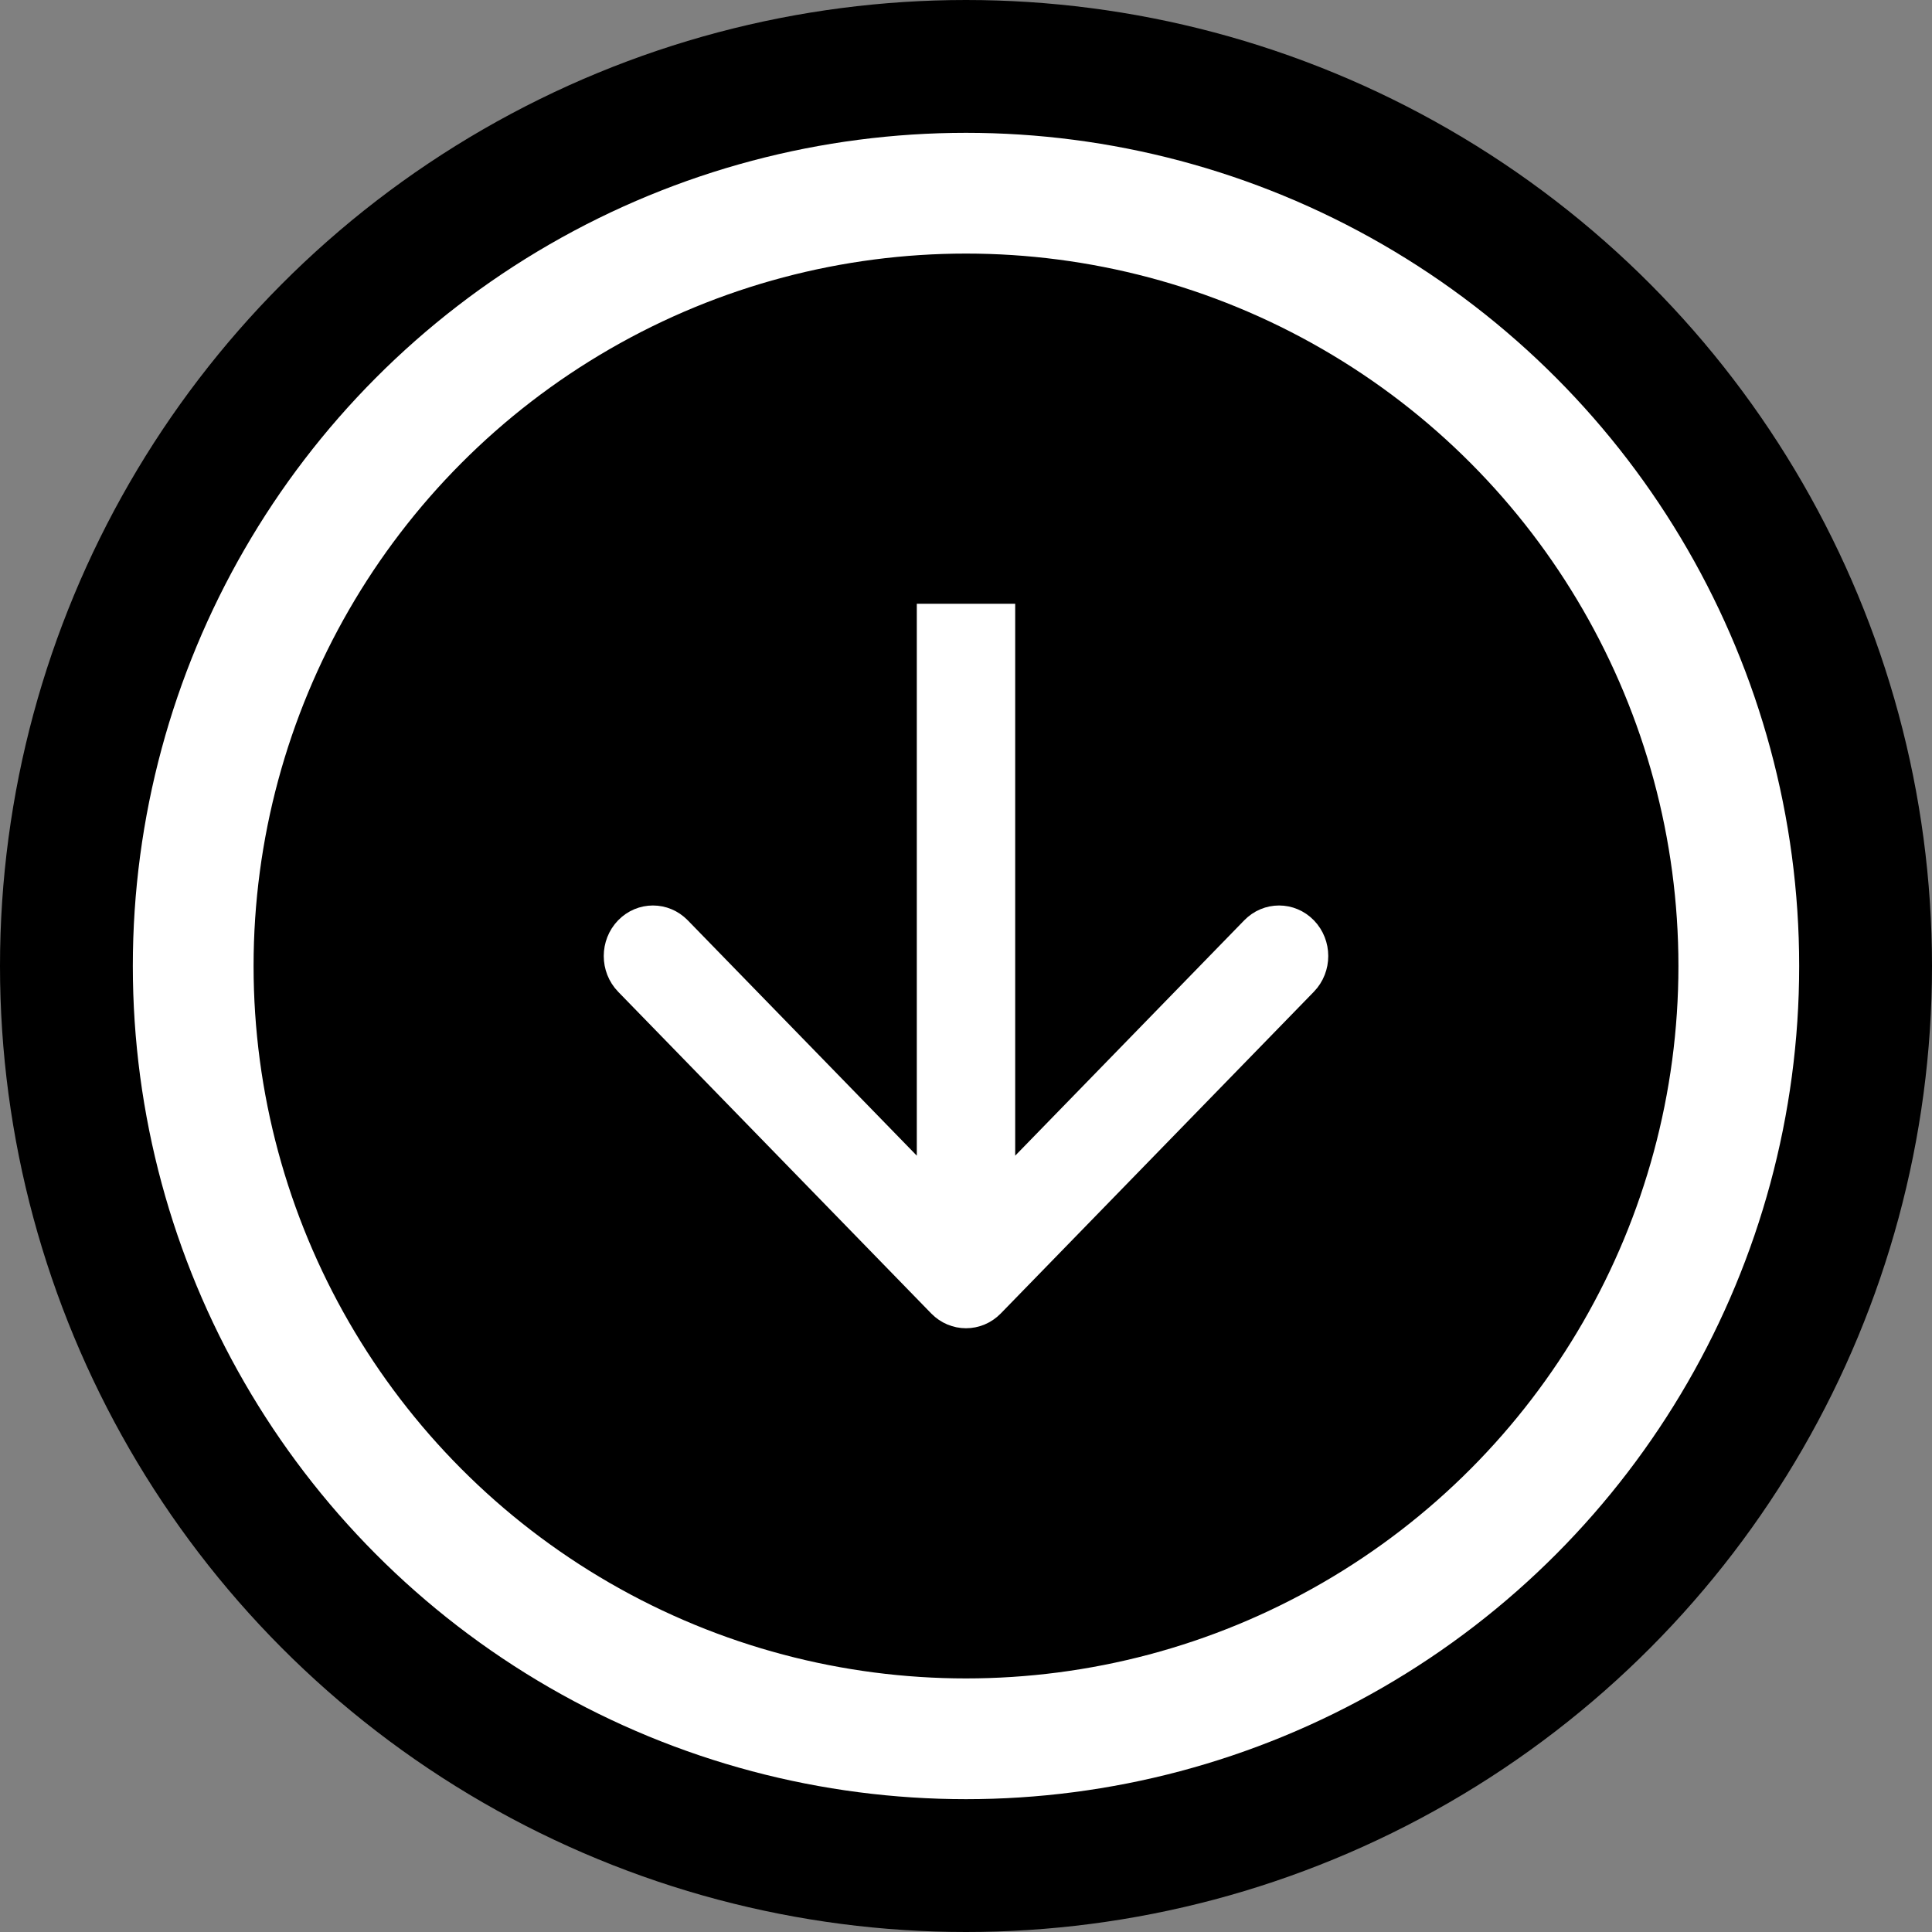 <svg width="160" height="160" viewBox="0 0 160 160" fill="none" xmlns="http://www.w3.org/2000/svg">
<rect x="0" y="0" width="160" height="160" fill="#808080" stroke="none"/>
<circle cx="80" cy="80" r="74.5" fill="black" stroke="black" stroke-width="11"/>
<circle cx="80" cy="80" r="64" fill="black" stroke="white" stroke-width="10"/>
<path d="M74.851 96.754L77.426 99.4V95.708V51.5H82.574V95.708V99.4L85.149 96.754L104.12 77.26C105.122 76.231 106.73 76.231 107.732 77.26C108.756 78.313 108.756 80.035 107.732 81.088L81.806 107.728C80.804 108.757 79.196 108.757 78.194 107.728L52.268 81.088C51.244 80.035 51.244 78.313 52.268 77.26C53.27 76.231 54.878 76.231 55.88 77.26L74.851 96.754Z" fill="white" stroke="white" stroke-width="3"/>
</svg>
